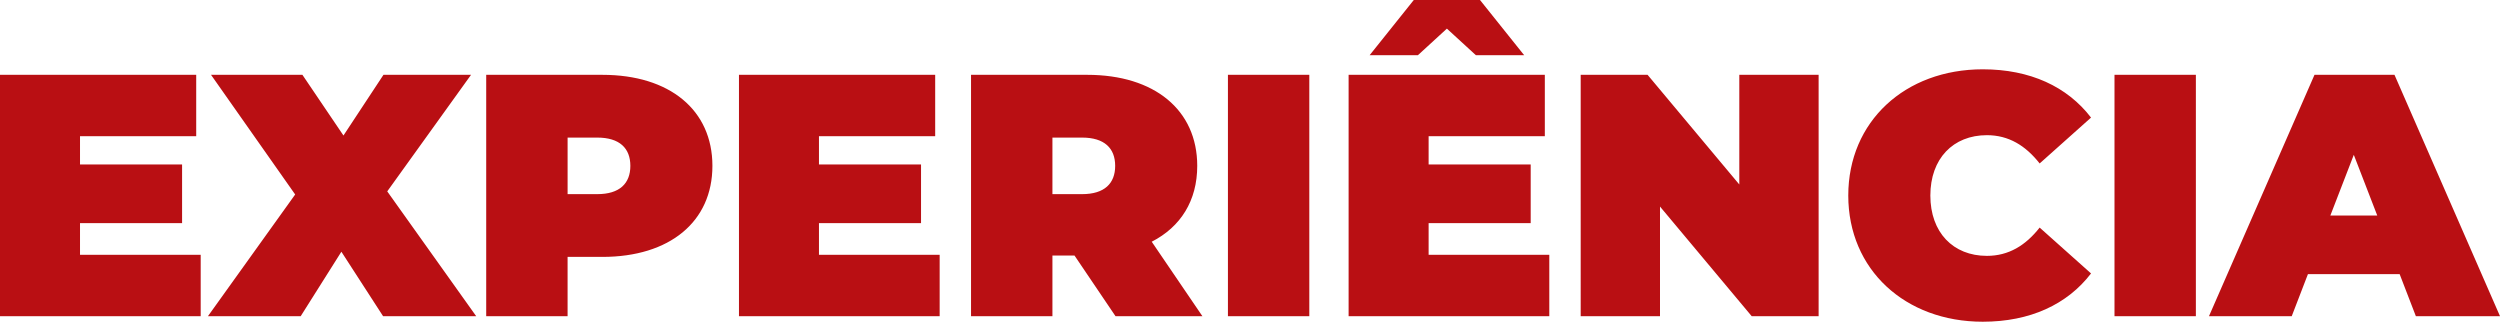 <svg xmlns="http://www.w3.org/2000/svg" width="1123.75" height="144.615" viewBox="0 0 1123.75 144.615"><path d="M44.8-27.59V-41.85h45.88V-68.2H44.8V-80.91H97.03V-108.5H8.835V0h90.21V-27.59ZM222.89,0,182.9-56.11l37.665-52.39H181.2l-17.98,27.28L144.77-108.5H103.695l37.82,53.785L102.3,0h41.695l18.29-28.985L181.04,0Zm56.73-108.5H227.385V0h36.58V-26.66H279.62c30.225,0,49.445-15.81,49.445-40.92S309.845-108.5,279.62-108.5ZM277.3-54.87h-13.33V-80.29H277.3c10.075,0,14.88,4.805,14.88,12.71S287.37-54.87,277.3-54.87ZM376.96-27.59V-41.85h45.88V-68.2H376.96V-80.91H429.2V-108.5H341V0h90.21V-27.59ZM510.26,0h39.06L526.535-33.48c13.02-6.665,20.46-18.445,20.46-34.1,0-25.11-19.22-40.92-49.445-40.92H445.315V0H481.9V-27.28h9.92Zm-.155-67.58c0,7.9-4.8,12.71-14.88,12.71H481.9V-80.29h13.33C505.3-80.29,510.105-75.485,510.105-67.58ZM560.79,0h36.58V-108.5H560.79Zm98.425-129.27,13.02,11.935h21.7l-19.84-24.8h-29.76l-19.84,24.8h21.7ZM651-27.59V-41.85h45.88V-68.2H651V-80.91h52.235V-108.5h-88.2V0h90.21V-27.59ZM790.655-108.5v49.29l-41.23-49.29h-30.07V0h35.65V-49.29L796.235,0h30.07V-108.5ZM900.085,2.48c21.235,0,37.975-7.75,48.67-21.7L925.66-39.835c-6.355,8.06-13.95,12.71-23.715,12.71-15.19,0-25.42-10.54-25.42-27.125s10.23-27.125,25.42-27.125c9.765,0,17.36,4.65,23.715,12.71L948.755-89.28c-10.7-13.95-27.435-21.7-48.67-21.7-34.875,0-60.45,23.405-60.45,56.73S865.21,2.48,900.085,2.48ZM959.3,0h36.58V-108.5H959.3Zm135.47,0h37.82l-47.43-108.5H1049.2L1001.765,0h37.2l7.285-18.91h41.23Zm-38.44-45.26,10.54-27.28,10.54,27.28Z" transform="translate(-8.835 142.135)" fill="#b90f13"></path></svg>